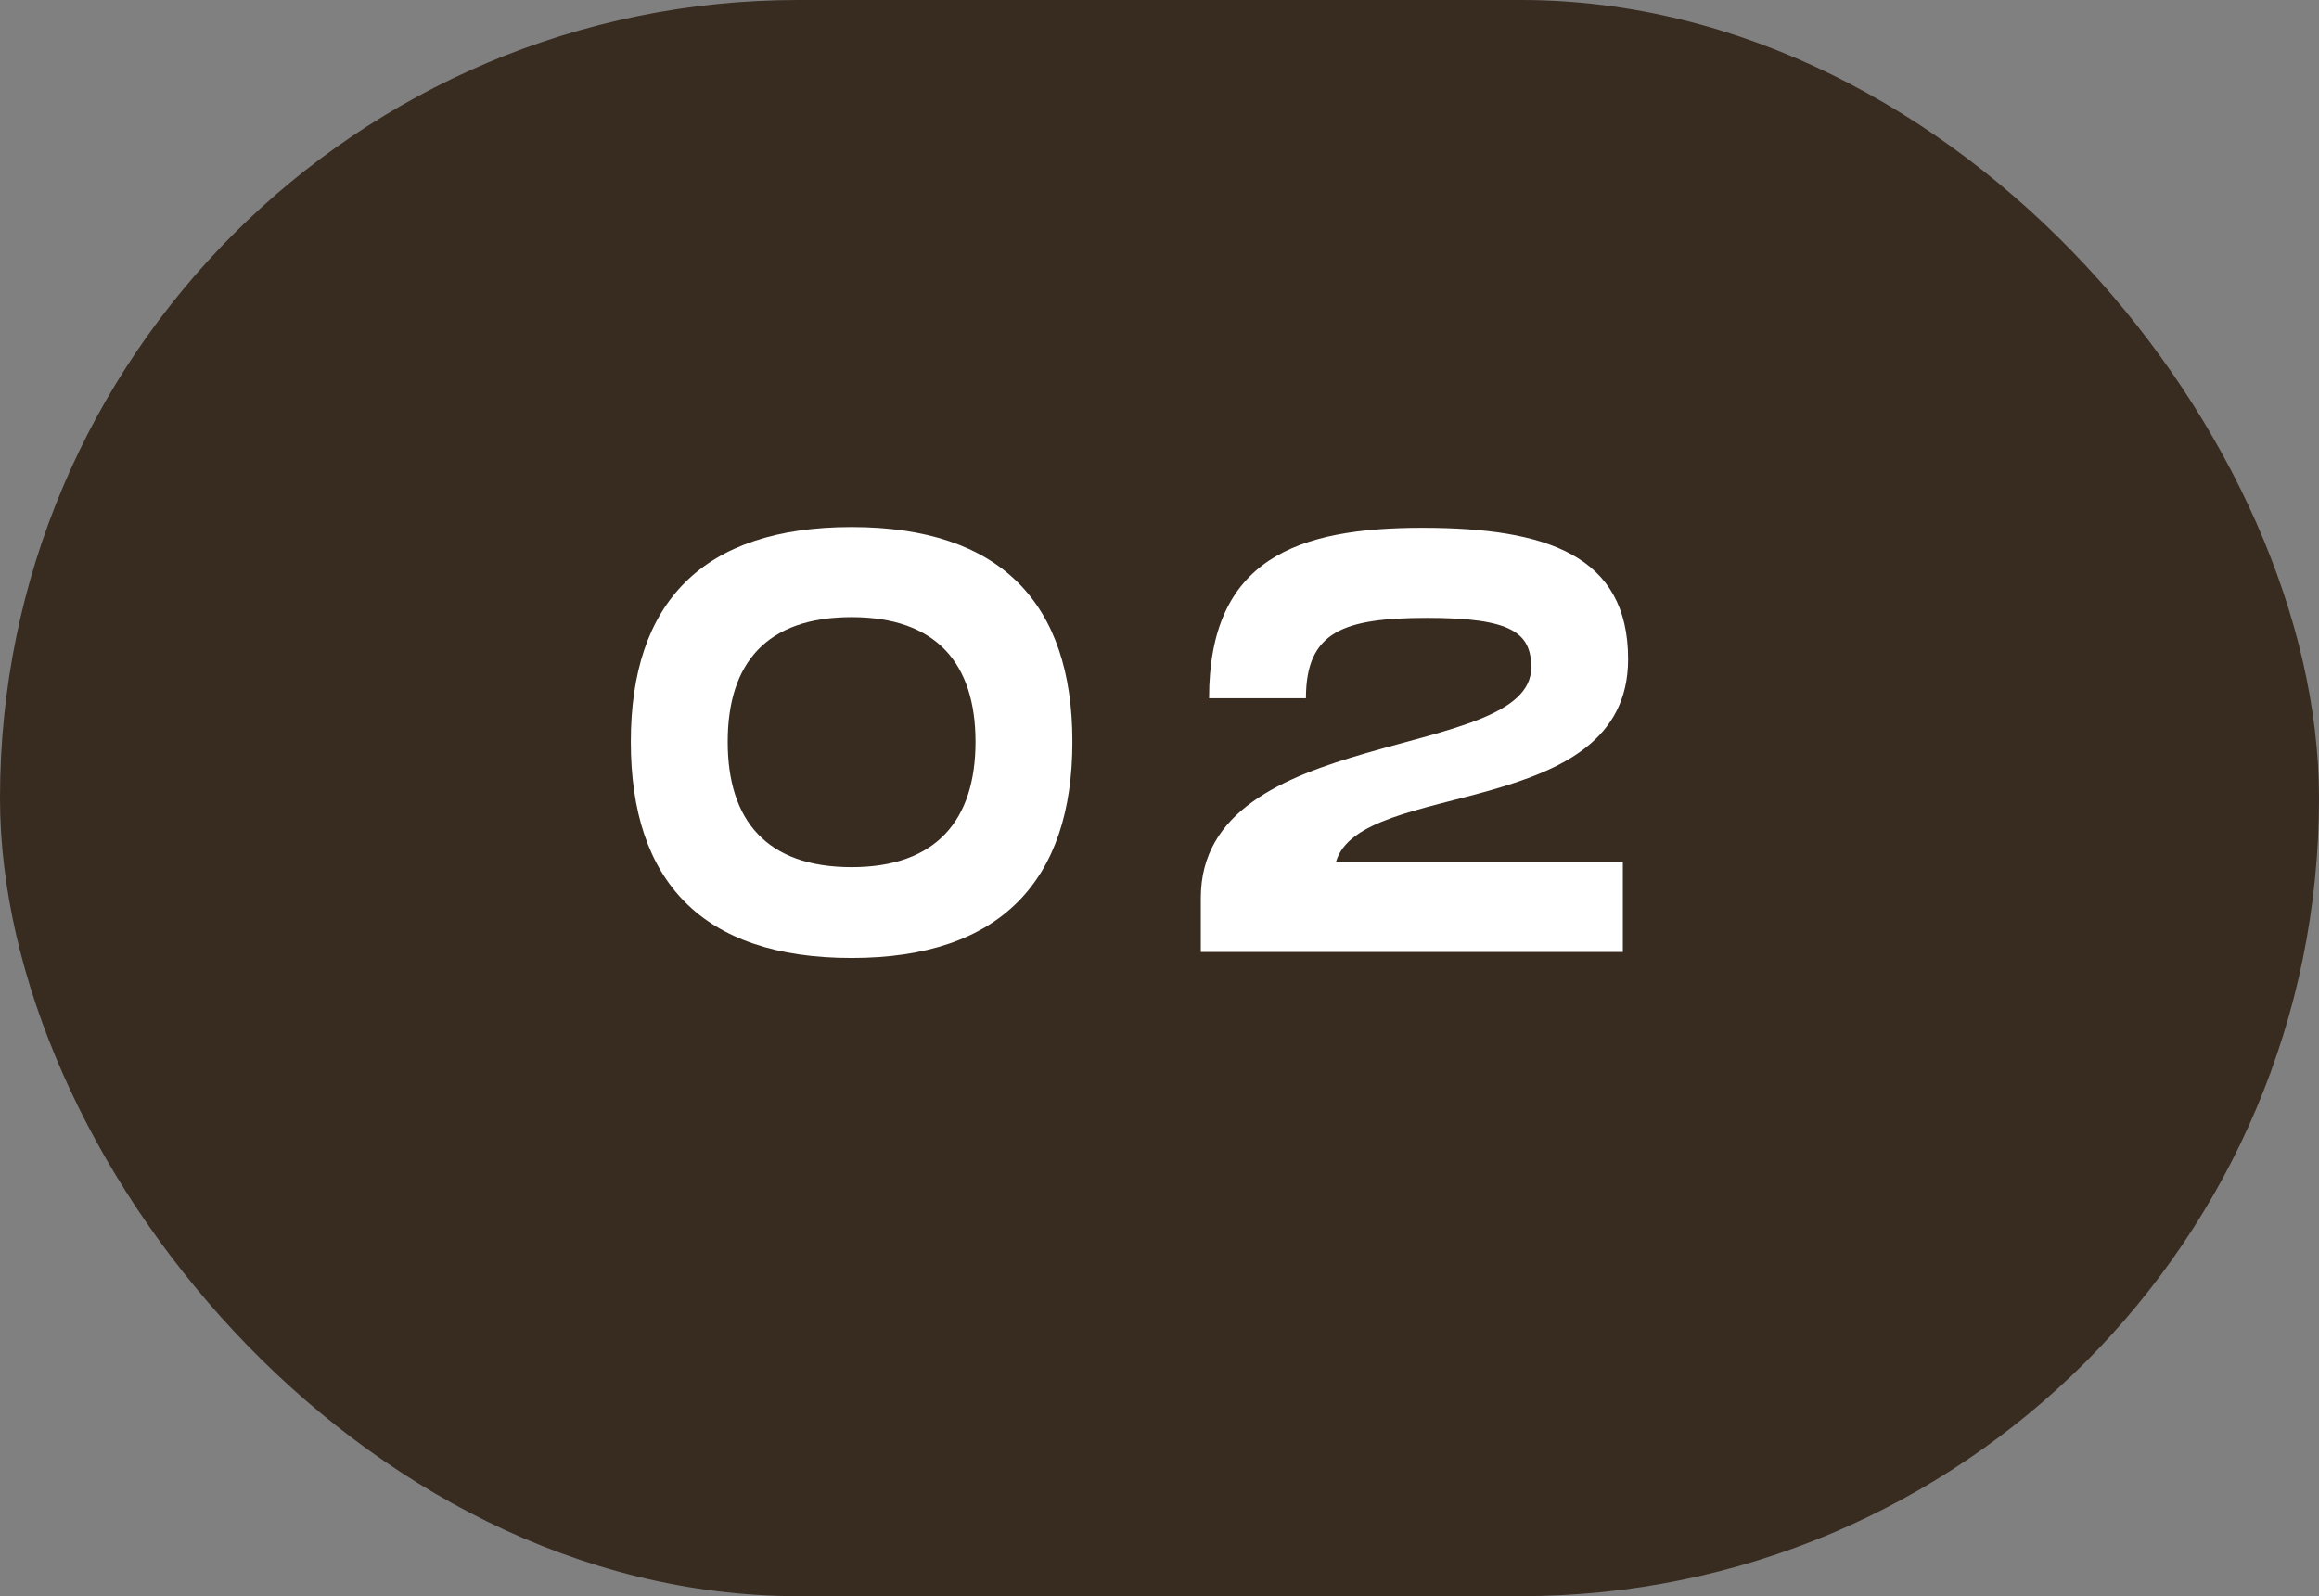 <?xml version="1.0" encoding="UTF-8"?><svg id="_レイヤー_2" xmlns="http://www.w3.org/2000/svg" viewBox="0 0 30.88 21.26"><rect x="0" y="0" width="30.88" height="21.26" fill="#808080" stroke="none"/><defs><style>.cls-1{fill:#382b20;}.cls-1,.cls-2{stroke-width:0px;}.cls-2{fill:#fff;}</style></defs><g id="_レイヤー_1-2"><rect class="cls-1" x="0" y="0" width="30.88" height="21.26" rx="10.63" ry="10.63"/><path class="cls-2" d="m8.4,9.88c0-1.85.95-2.86,2.94-2.86s2.94,1.02,2.94,2.86-.95,2.88-2.94,2.88-2.94-1.02-2.94-2.88Zm4.59,0c0-1.04-.52-1.66-1.65-1.66s-1.65.61-1.65,1.66.52,1.67,1.65,1.67,1.65-.63,1.65-1.67Z"/><path class="cls-2" d="m17.79,11.48h3.82v1.2h-5.62v-.72c0-2.32,4.4-1.8,4.4-3.07,0-.46-.26-.66-1.38-.66s-1.62.18-1.62,1.07h-1.29c0-1.86,1.18-2.27,2.84-2.27s2.74.37,2.74,1.75c0,2.16-3.57,1.59-3.89,2.7Z"/></g></svg>